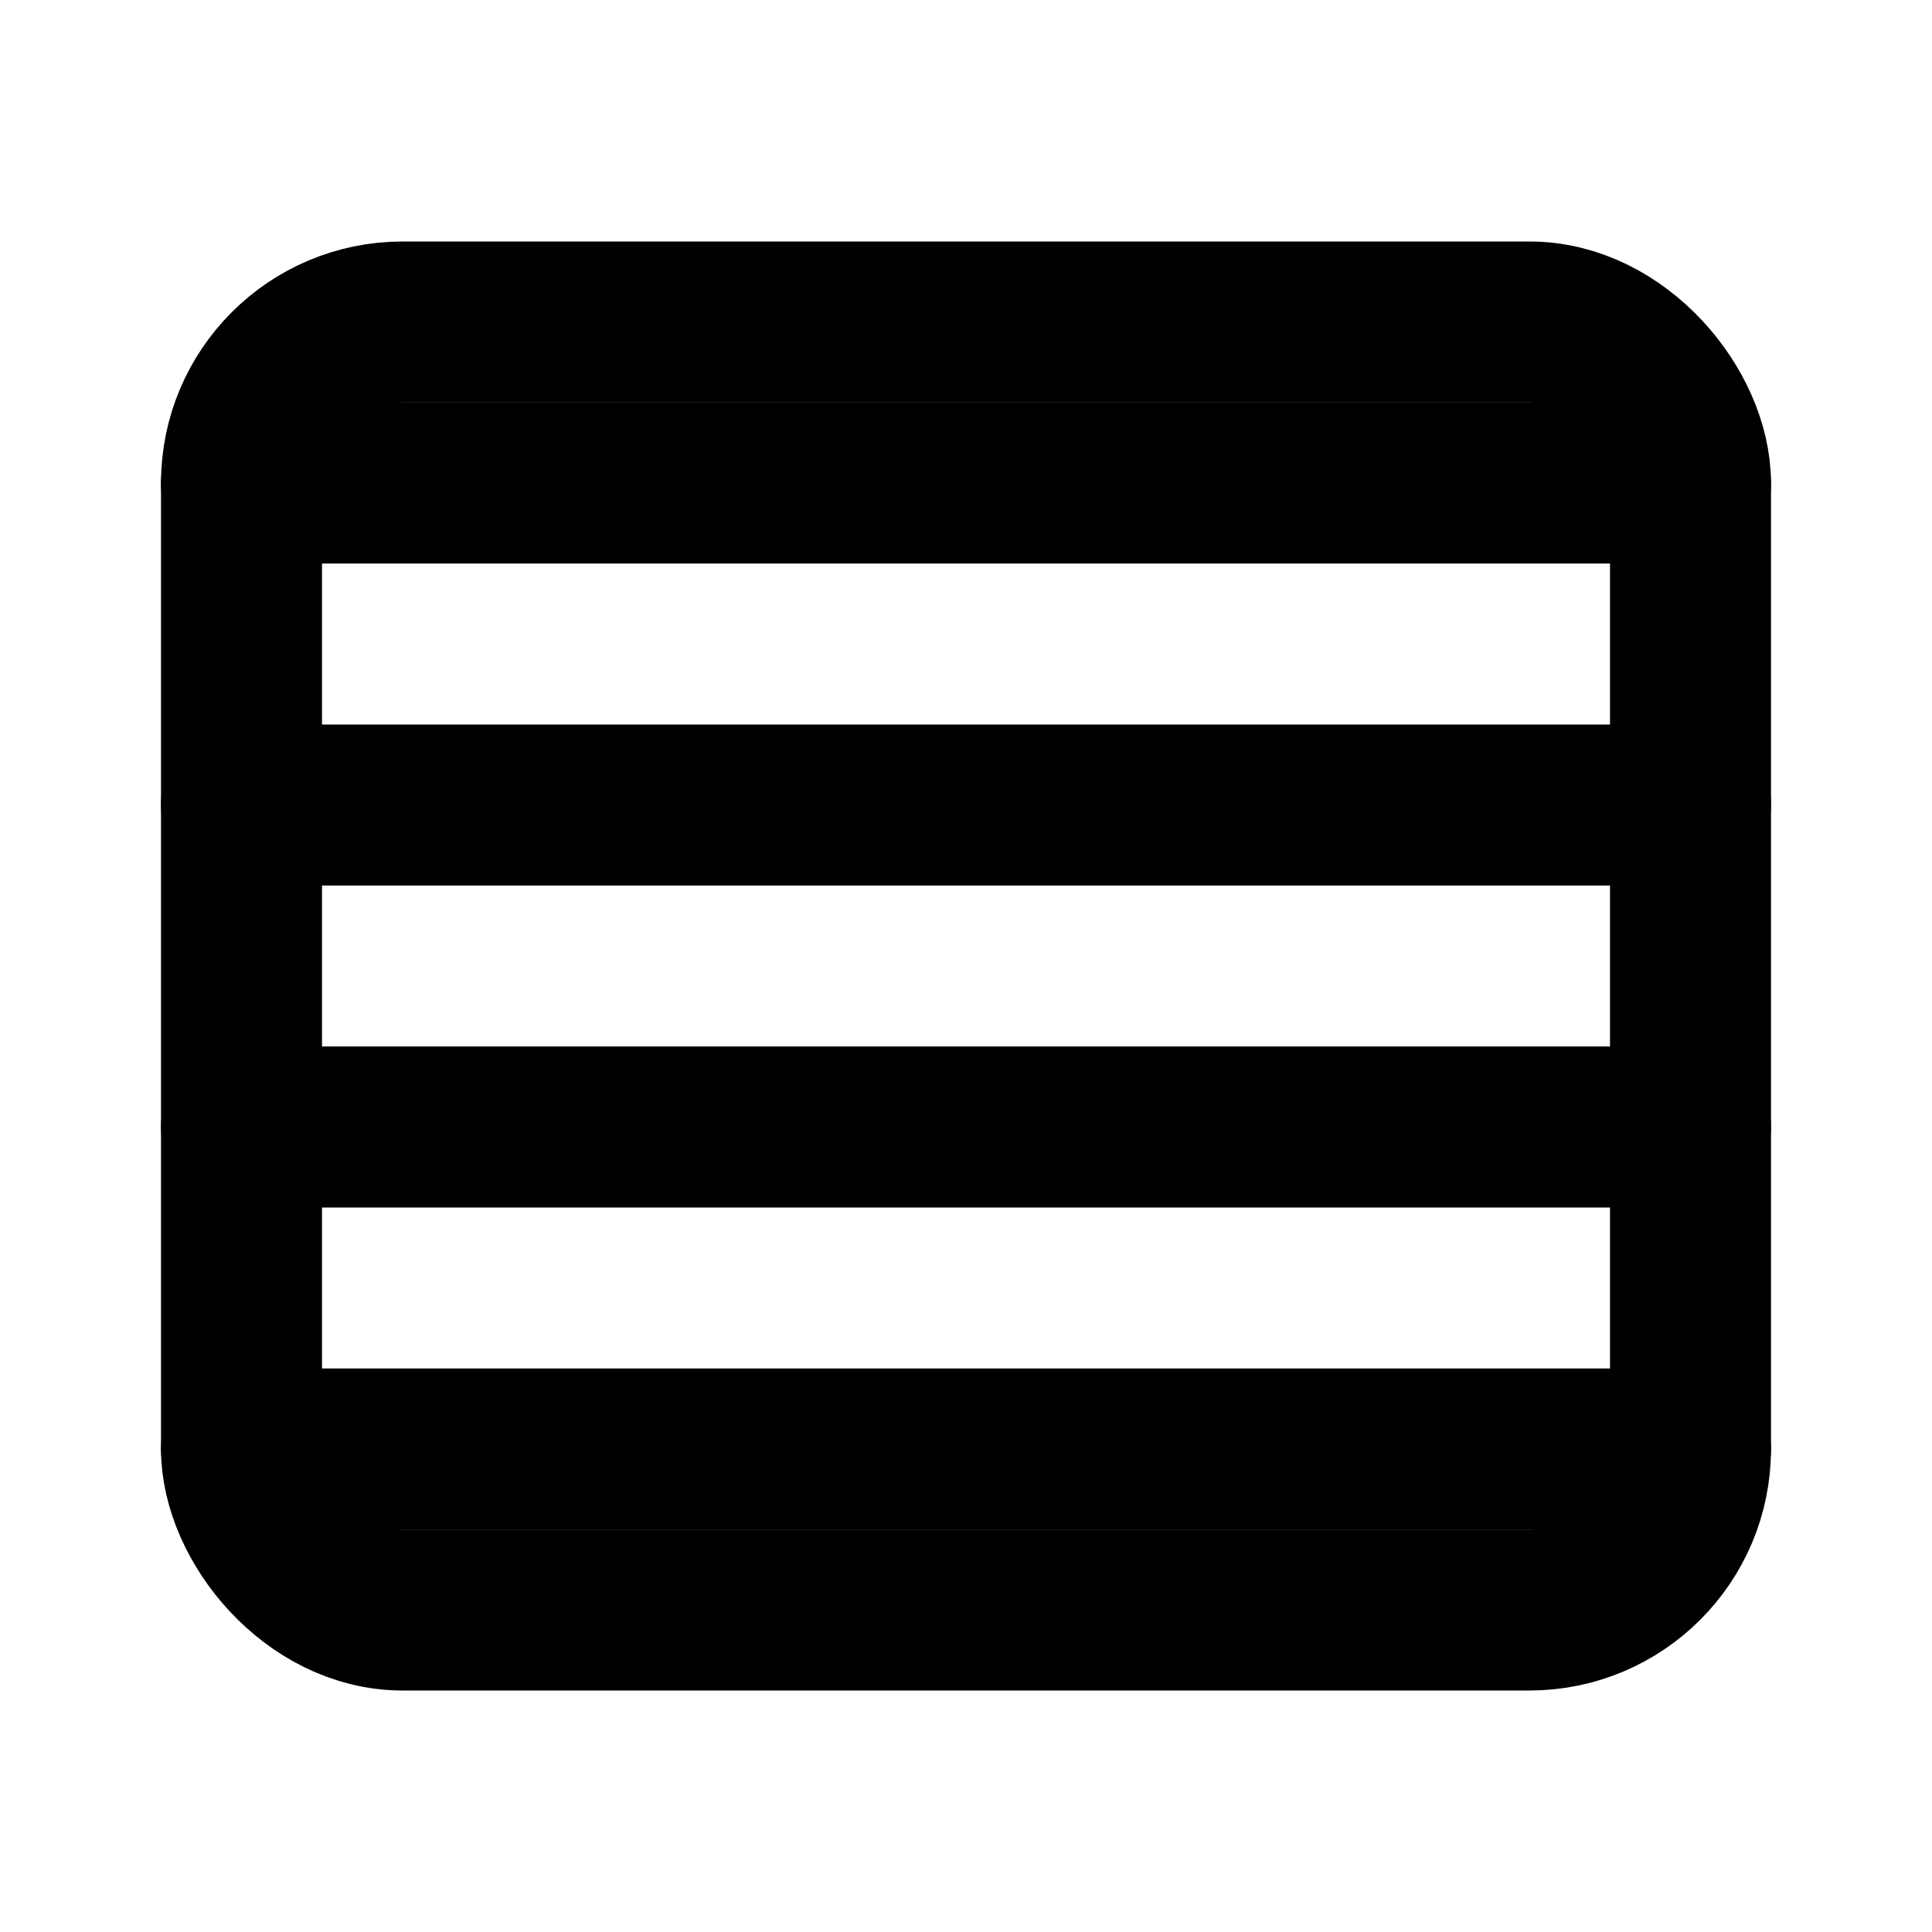 <svg xmlns="http://www.w3.org/2000/svg" width="48" height="48" viewBox="0 0 24 24" fill="none" stroke="currentColor" stroke-width="2" stroke-linecap="round" stroke-linejoin="round"><rect x="3" y="4" width="18" height="16" rx="2" ry="2"/><line x1="3" y1="6" x2="21" y2="6"/><line x1="3" y1="10" x2="21" y2="10"/><line x1="3" y1="14" x2="21" y2="14"/><line x1="3" y1="18" x2="21" y2="18"/></svg>
